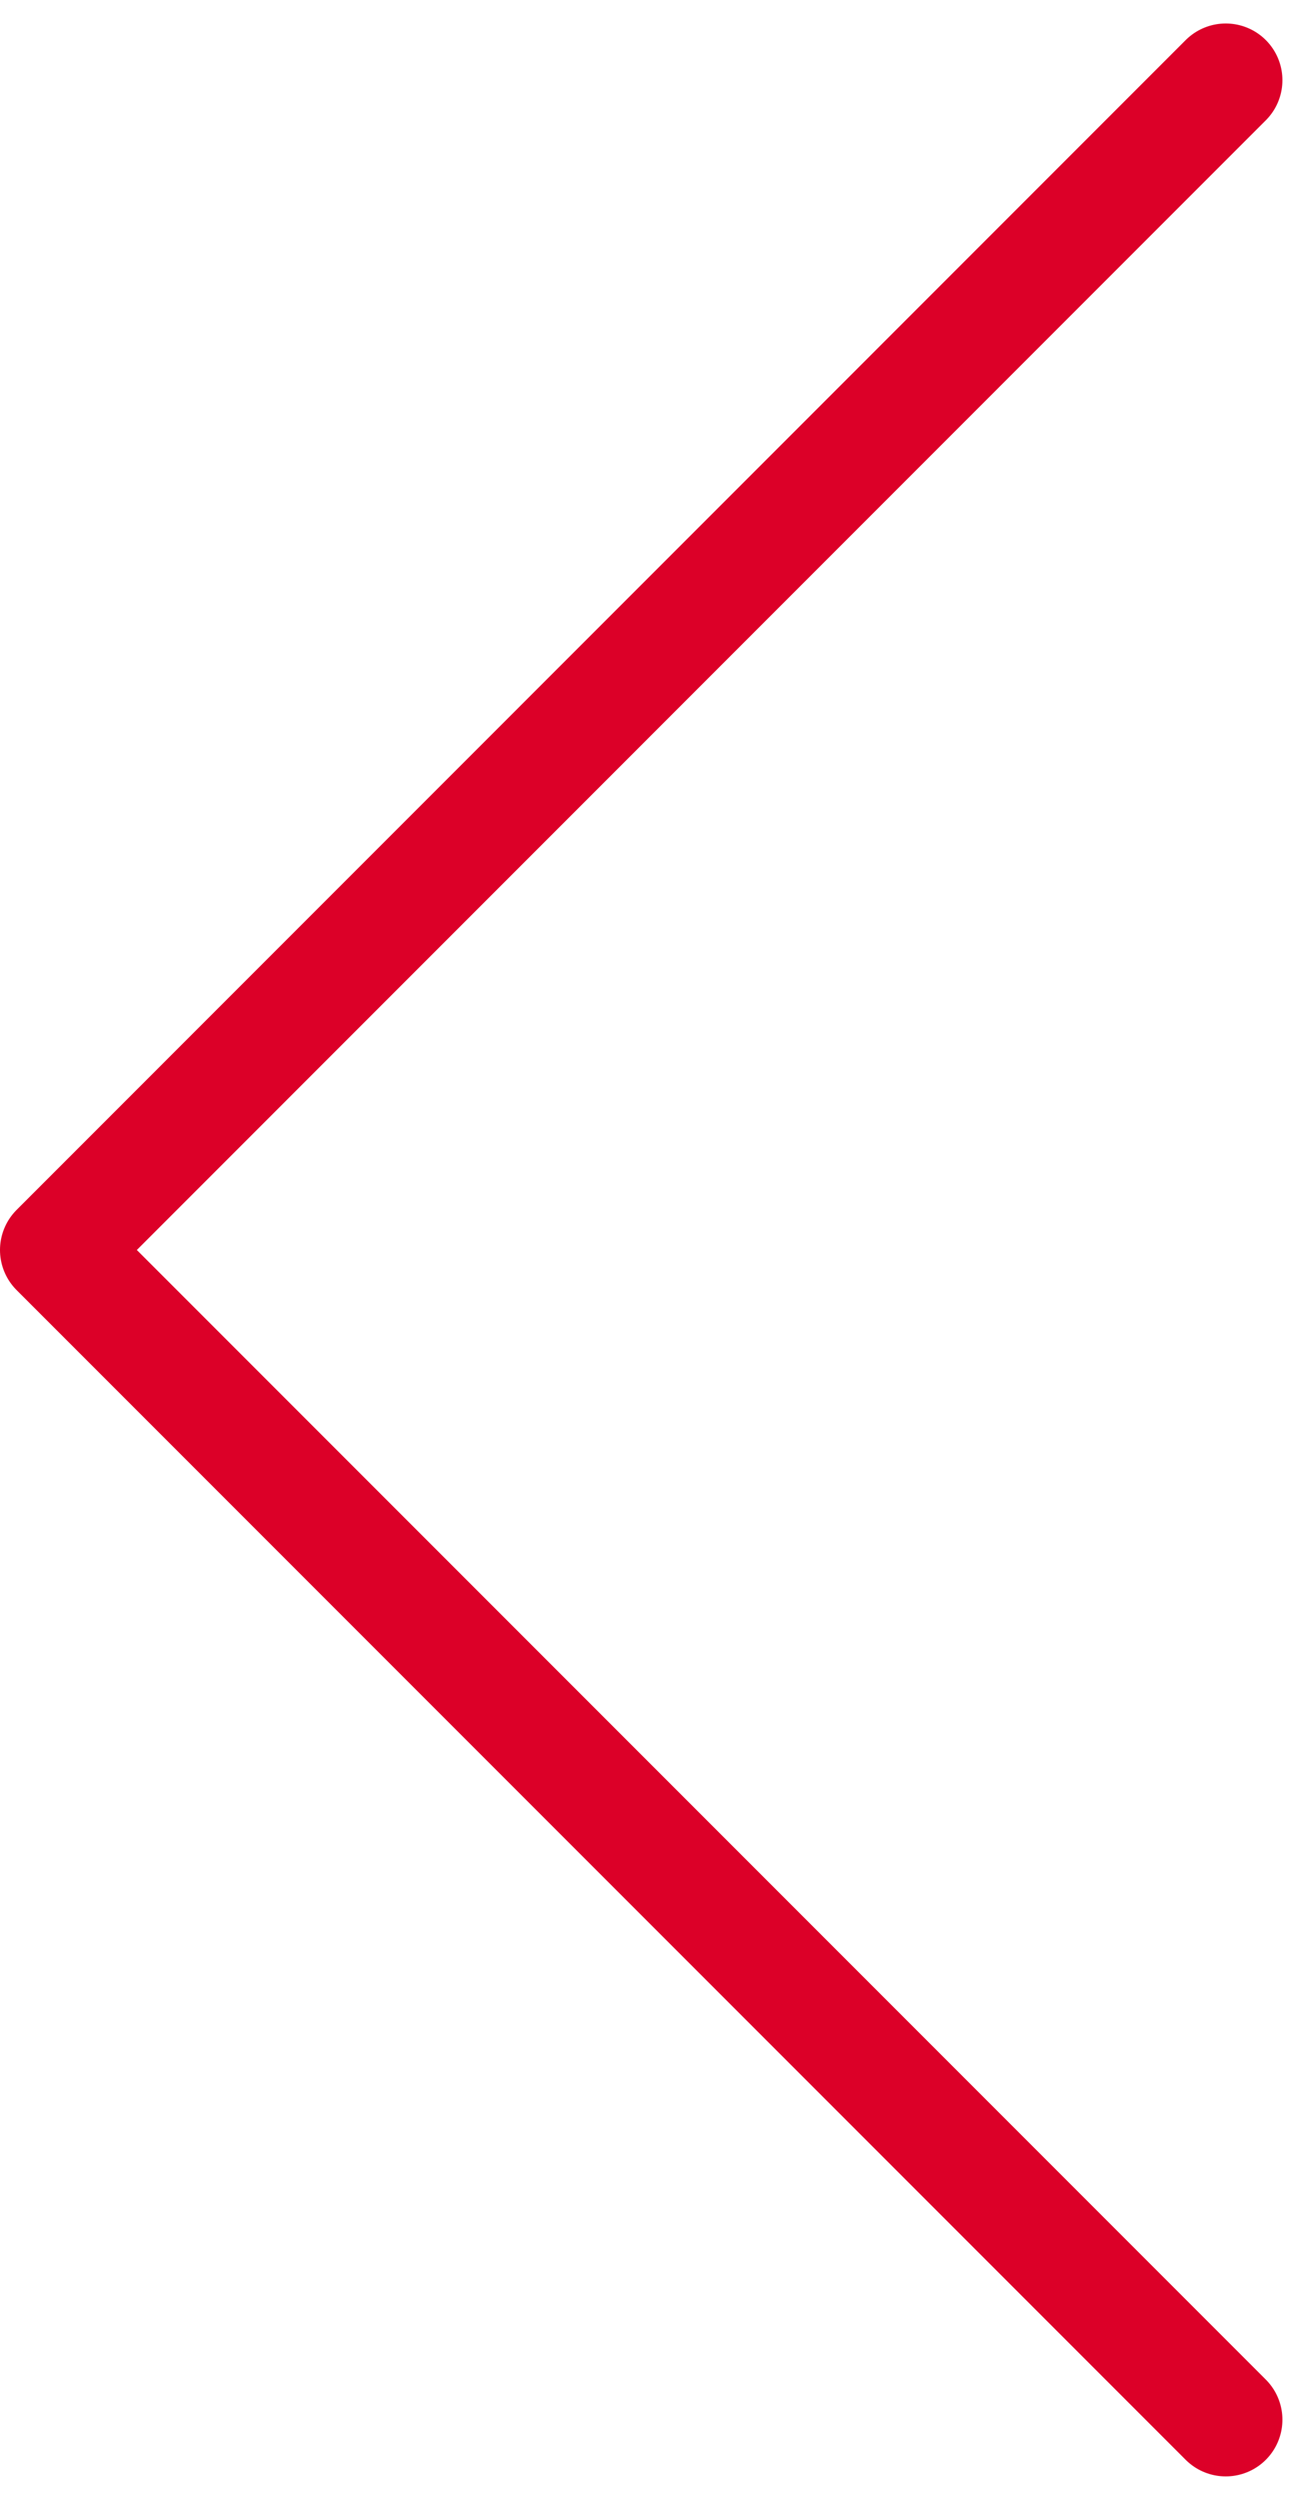 <svg xmlns="http://www.w3.org/2000/svg" width="11.521" height="22.041" viewBox="0 0 11.521 22.041"><path id="Path_1048" data-name="Path 1048" d="M18,32.627,28.313,22.313,18,12" transform="translate(28.813 33.334) rotate(180)" fill="none" stroke="#dc0028" stroke-linecap="round" stroke-linejoin="round" stroke-width="1"></path></svg>